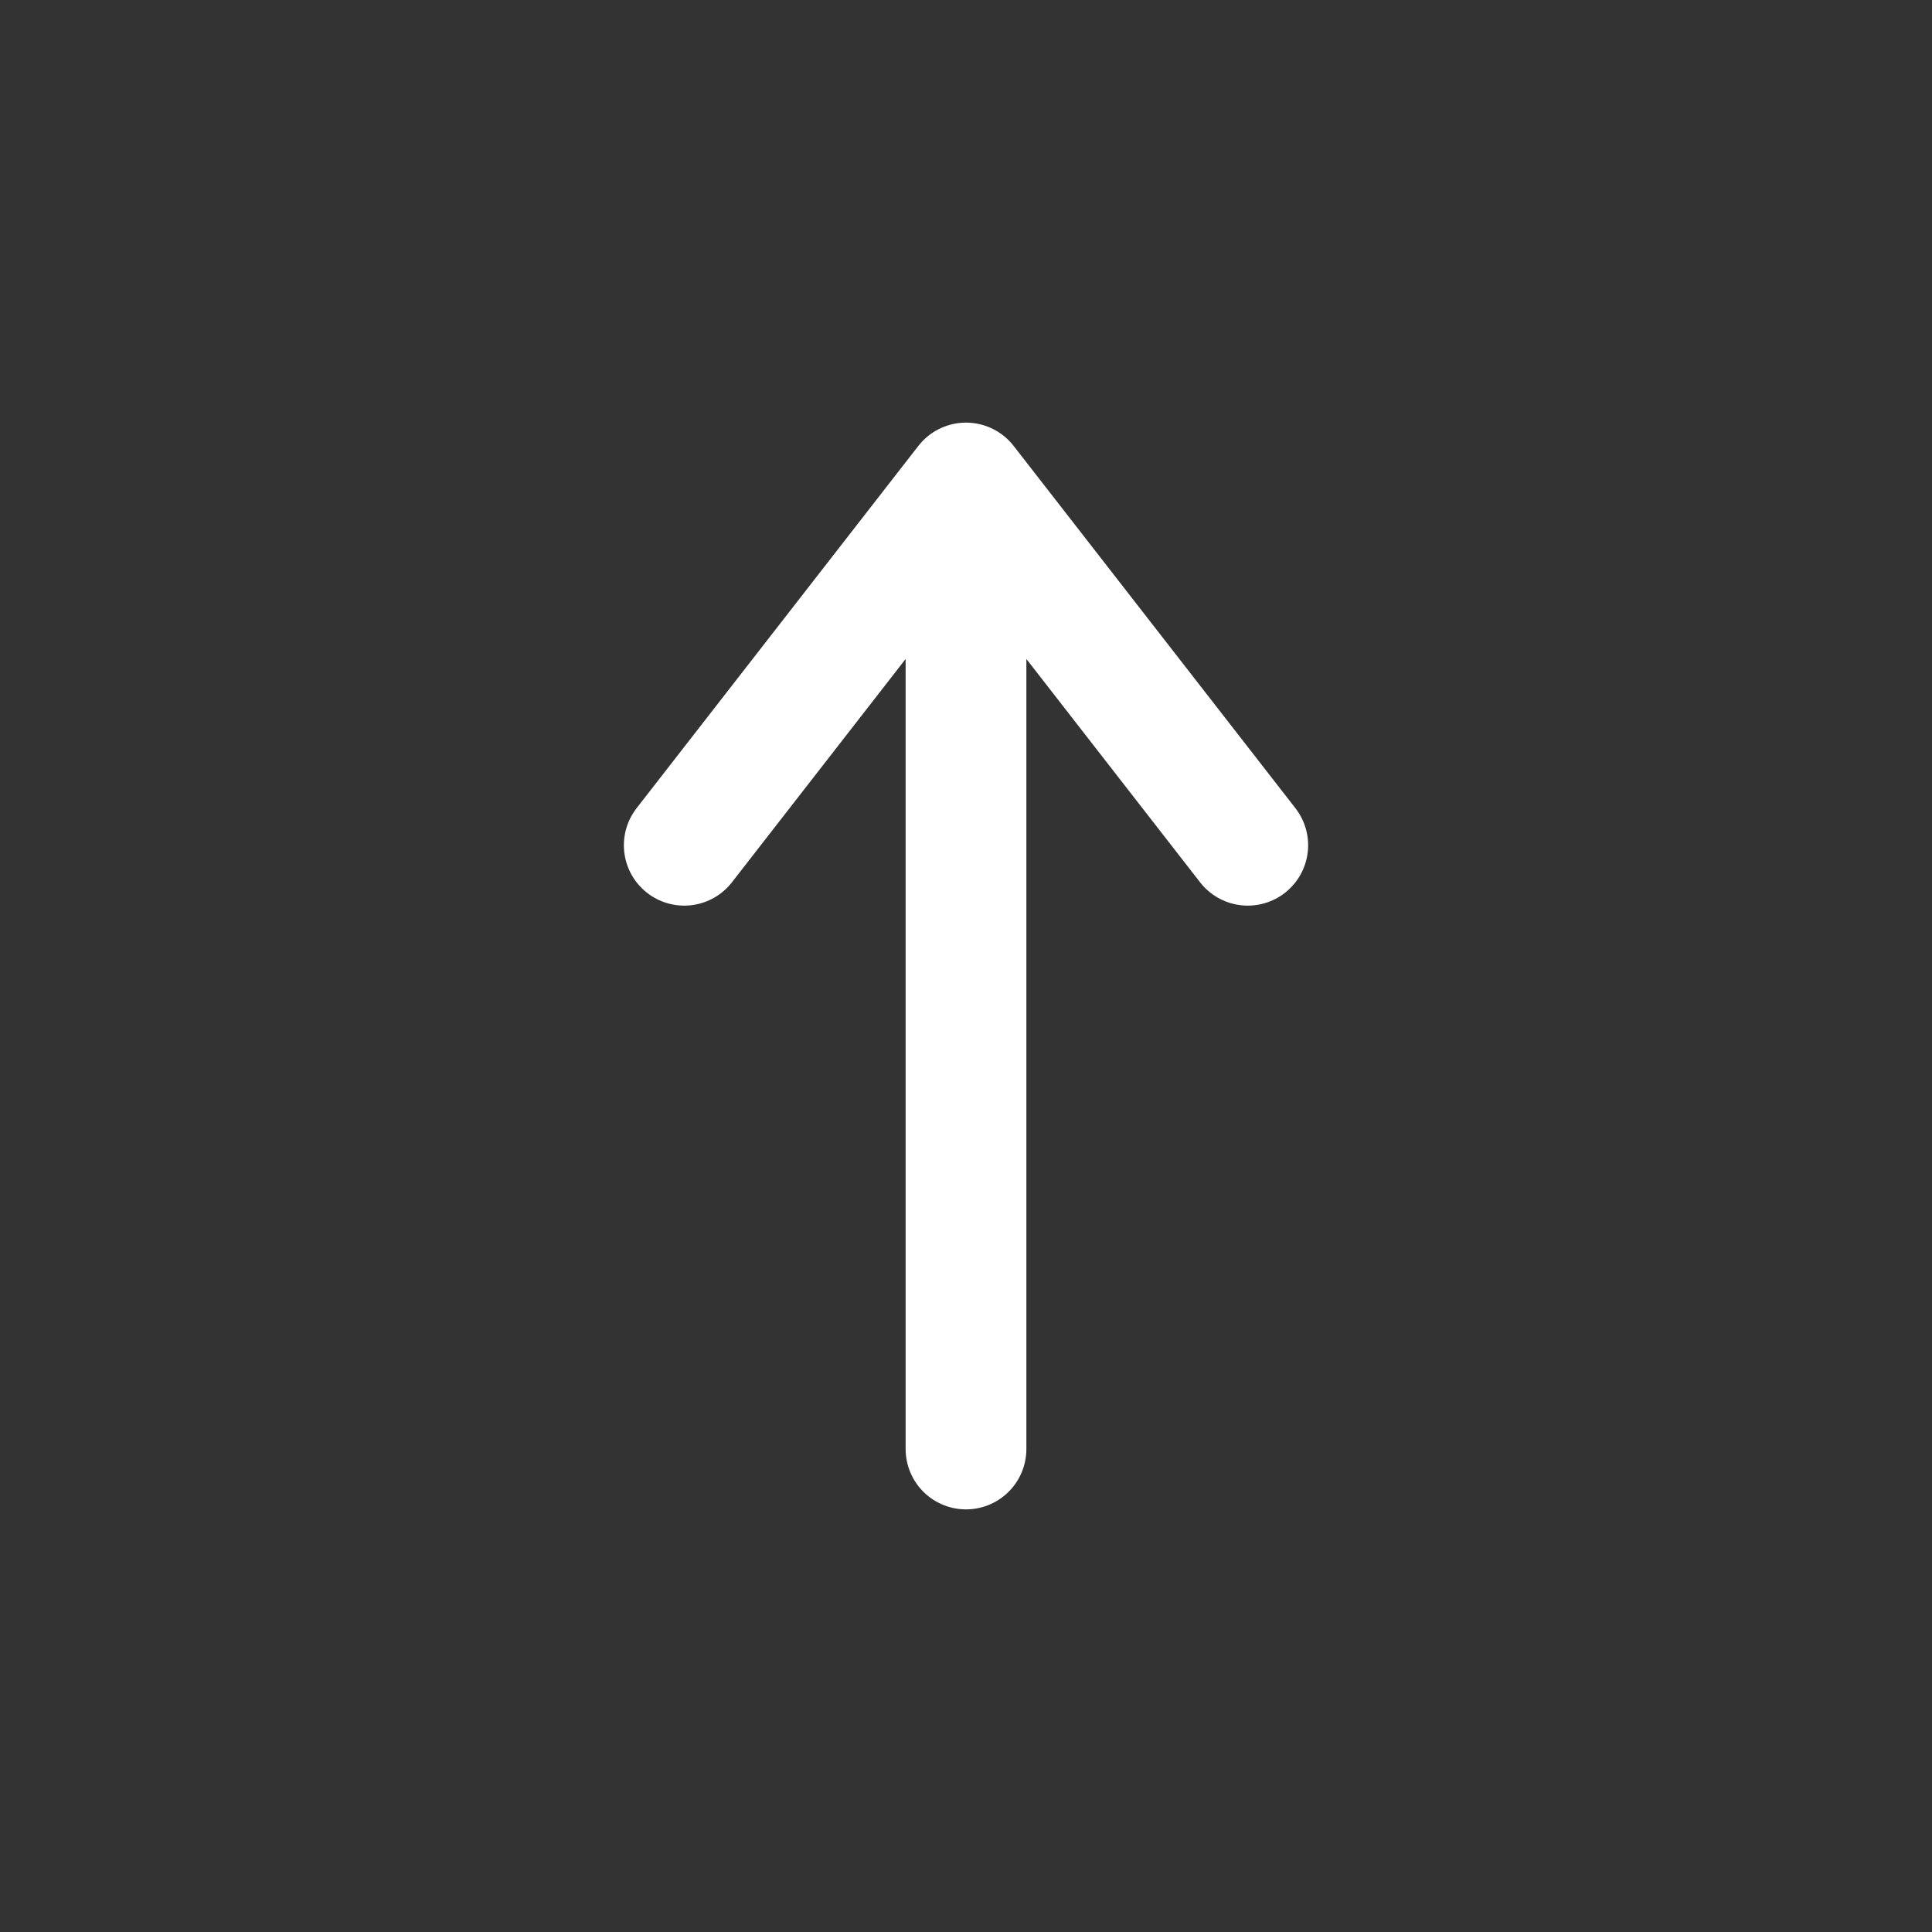 <?xml version="1.0" encoding="UTF-8"?> <svg xmlns="http://www.w3.org/2000/svg" width="24" height="24" viewBox="0 0 24 24" fill="none"><rect x="0" y="0" width="24" height="24" fill="#333333" stroke="none"/><path d="M12 6L15.5 10.5M12 6L8.5 10.5M12 6V18" stroke="white" stroke-width="1.5" stroke-linecap="round" stroke-linejoin="round"></path></svg> 